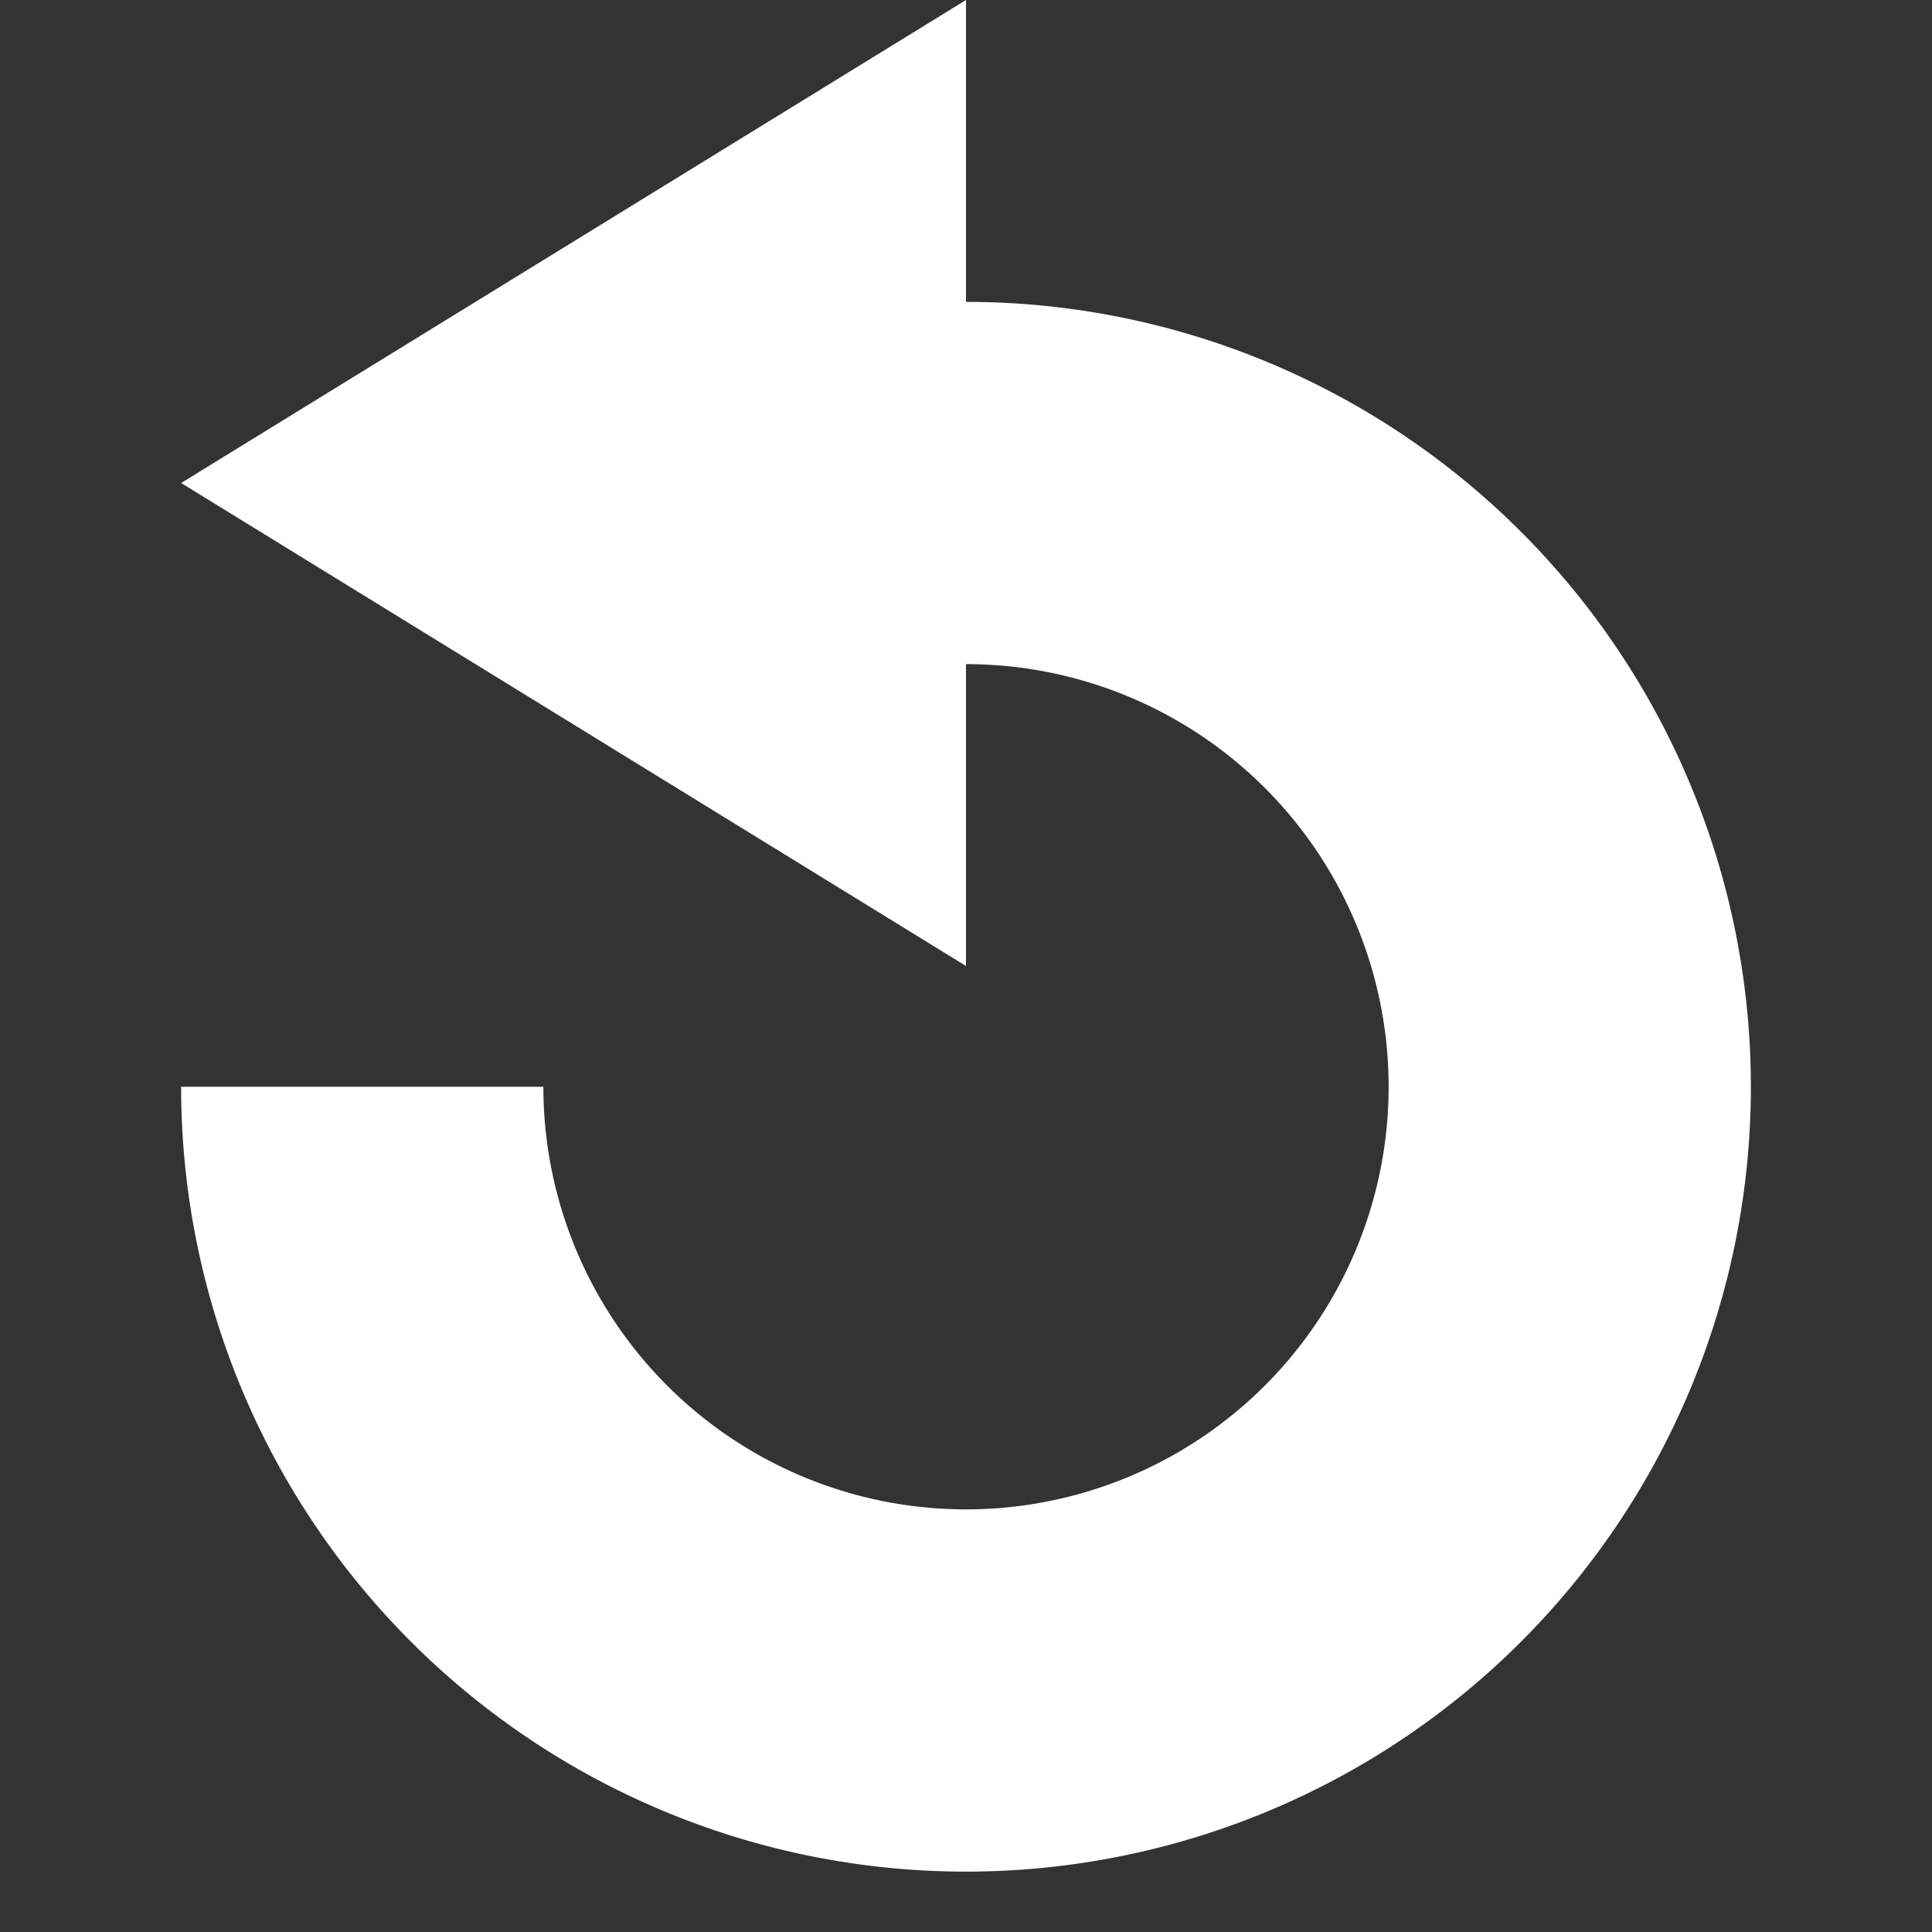 <svg xmlns="http://www.w3.org/2000/svg" width="256" height="256">
    <rect width="100%" height="100%" fill="#333333" stroke="none"/>
    <path d="M 48,144 a 80,80 0 1,0 80,-80 l -16,0" fill="none" stroke-width="48" stroke="#FFFFFF"/>
    <polygon points="24,64 128,0 128,128" fill="#FFFFFF"/>
</svg>